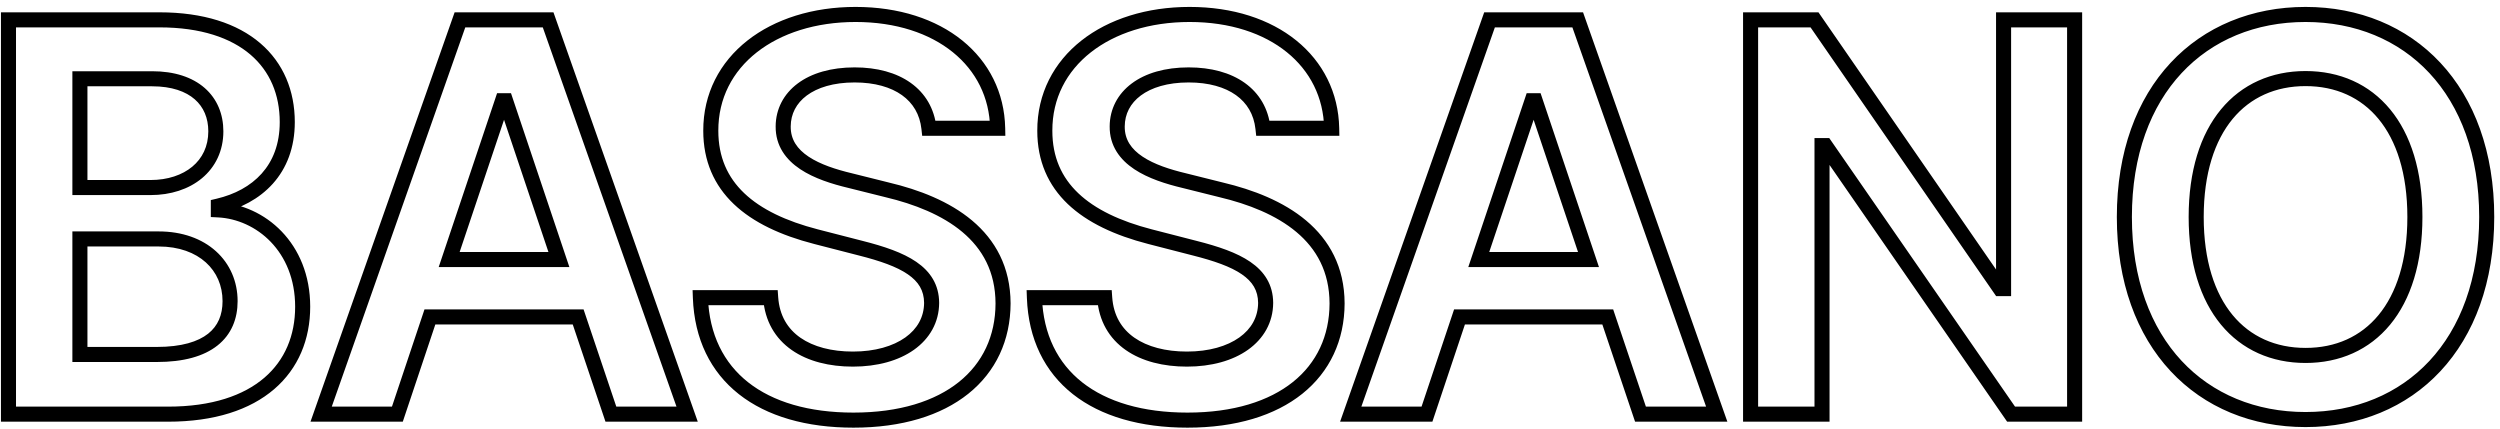 <?xml version="1.0" encoding="UTF-8"?> <svg xmlns="http://www.w3.org/2000/svg" width="332" height="57" viewBox="0 0 332 57" fill="none"> <path d="M1.126 55H0.126V56H1.126V55ZM28.996 27.872H27.996V28.823L28.945 28.871L28.996 27.872ZM28.996 27.361L28.767 26.387L27.996 26.569V27.361H28.996ZM1.126 2.636V1.636H0.126V2.636H1.126ZM10.612 47.074H9.612V48.074H10.612V47.074ZM10.612 31.733V30.733H9.612V31.733H10.612ZM10.612 24.906H9.612V25.906H10.612V24.906ZM10.612 10.46V9.46H9.612V10.46H10.612ZM1.126 56H22.323V54H1.126V56ZM22.323 56C28.479 56 33.205 54.431 36.407 51.684C39.624 48.923 41.195 45.065 41.195 40.733H39.195C39.195 44.557 37.825 47.832 35.104 50.166C32.368 52.514 28.157 54 22.323 54V56ZM41.195 40.733C41.195 32.265 35.143 27.181 29.046 26.873L28.945 28.871C33.997 29.126 39.195 33.349 39.195 40.733H41.195ZM29.996 27.872V27.361H27.996V27.872H29.996ZM29.225 28.334C31.934 27.698 34.42 26.416 36.235 24.391C38.061 22.352 39.149 19.623 39.149 16.213H37.149C37.149 19.17 36.218 21.413 34.745 23.056C33.261 24.713 31.171 25.822 28.767 26.387L29.225 28.334ZM39.149 16.213C39.149 12.06 37.642 8.373 34.568 5.741C31.51 3.122 27.009 1.636 21.172 1.636V3.636C26.687 3.636 30.675 5.04 33.267 7.26C35.843 9.466 37.149 12.568 37.149 16.213H39.149ZM21.172 1.636H1.126V3.636H21.172V1.636ZM0.126 2.636V55H2.126V2.636H0.126ZM11.612 47.074V31.733H9.612V47.074H11.612ZM10.612 32.733H21.07V30.733H10.612V32.733ZM21.07 32.733C23.793 32.733 25.912 33.563 27.338 34.85C28.759 36.132 29.555 37.923 29.555 39.992H31.555C31.555 37.381 30.537 35.043 28.678 33.365C26.825 31.693 24.201 30.733 21.07 30.733V32.733ZM29.555 39.992C29.555 41.828 28.937 43.285 27.642 44.312C26.311 45.368 24.133 46.074 20.814 46.074V48.074C24.373 48.074 27.065 47.323 28.885 45.879C30.742 44.406 31.555 42.322 31.555 39.992H29.555ZM20.814 46.074H10.612V48.074H20.814V46.074ZM11.612 24.906V10.46H9.612V24.906H11.612ZM10.612 11.46H20.2V9.46H10.612V11.46ZM20.2 11.46C22.819 11.46 24.676 12.15 25.864 13.188C27.039 14.215 27.663 15.671 27.663 17.44H29.663C29.663 15.17 28.843 13.136 27.18 11.682C25.53 10.241 23.156 9.46 20.2 9.46V11.46ZM27.663 17.44C27.663 19.447 26.86 21.031 25.54 22.131C24.203 23.244 22.277 23.906 19.996 23.906V25.906C22.649 25.906 25.057 25.136 26.82 23.668C28.6 22.185 29.663 20.036 29.663 17.44H27.663ZM19.996 23.906H10.612V25.906H19.996V23.906ZM52.771 55V56H53.491L53.719 55.317L52.771 55ZM57.092 42.088V41.088H56.372L56.144 41.771L57.092 42.088ZM76.78 42.088L77.728 41.769L77.498 41.088H76.78V42.088ZM81.126 55L80.179 55.319L80.408 56H81.126V55ZM91.251 55V56H92.664L92.195 54.667L91.251 55ZM72.791 2.636L73.734 2.304L73.499 1.636H72.791V2.636ZM61.081 2.636V1.636H60.373L60.138 2.304L61.081 2.636ZM42.646 55L41.703 54.668L41.234 56H42.646V55ZM59.649 34.469L58.701 34.151L58.258 35.469H59.649V34.469ZM66.731 13.375V12.375H66.012L65.784 13.057L66.731 13.375ZM67.141 13.375L68.088 13.057L67.86 12.375H67.141V13.375ZM74.223 34.469V35.469H75.614L75.171 34.151L74.223 34.469ZM53.719 55.317L58.041 42.405L56.144 41.771L51.823 54.683L53.719 55.317ZM57.092 43.088H76.78V41.088H57.092V43.088ZM75.832 42.407L80.179 55.319L82.074 54.681L77.728 41.769L75.832 42.407ZM81.126 56H91.251V54H81.126V56ZM92.195 54.667L73.734 2.304L71.848 2.969L90.308 55.333L92.195 54.667ZM72.791 1.636H61.081V3.636H72.791V1.636ZM60.138 2.304L41.703 54.668L43.59 55.332L62.024 2.968L60.138 2.304ZM42.646 56H52.771V54H42.646V56ZM60.597 34.787L67.68 13.693L65.784 13.057L58.701 34.151L60.597 34.787ZM66.731 14.375H67.141V12.375H66.731V14.375ZM66.193 13.693L73.275 34.787L75.171 34.151L68.088 13.057L66.193 13.693ZM74.223 33.469H59.649V35.469H74.223V33.469ZM123.362 17.031L122.368 17.14L122.465 18.031H123.362V17.031ZM132.49 17.031V18.031H133.51L133.49 17.011L132.49 17.031ZM94.393 17.364L95.393 17.364L95.393 17.361L94.393 17.364ZM108.353 31.426L108.104 32.394L108.104 32.395L108.353 31.426ZM114.311 32.96L114.061 33.929L114.065 33.93L114.311 32.96ZM123.72 40.222L124.72 40.227L124.72 40.215L123.72 40.222ZM102.345 39.531L103.343 39.462L103.278 38.531H102.345V39.531ZM93.013 39.531V38.531H91.975L92.013 39.568L93.013 39.531ZM133.206 40.298L134.206 40.301L134.206 40.295L133.206 40.298ZM117.814 25.213L117.571 26.183L117.583 26.186L117.814 25.213ZM112.905 23.986L113.147 23.016L113.136 23.013L112.905 23.986ZM104.007 16.776L105.007 16.787L105.007 16.782L104.007 16.776ZM123.362 18.031H132.49V16.031H123.362V18.031ZM133.49 17.011C133.394 12.287 131.323 8.234 127.798 5.381C124.285 2.538 119.376 0.92 113.621 0.92V2.92C119.012 2.92 123.449 4.435 126.539 6.936C129.617 9.426 131.407 12.929 131.49 17.052L133.49 17.011ZM113.621 0.92C107.944 0.92 102.9 2.517 99.256 5.385C95.595 8.267 93.38 12.411 93.393 17.366L95.393 17.361C95.381 13.061 97.283 9.483 100.493 6.957C103.72 4.417 108.303 2.92 113.621 2.92V0.92ZM93.393 17.364C93.393 21.391 94.838 24.614 97.453 27.104C100.036 29.564 103.708 31.26 108.104 32.394L108.603 30.458C104.382 29.368 101.074 27.791 98.832 25.655C96.621 23.55 95.393 20.853 95.393 17.364H93.393ZM108.104 32.395L114.061 33.929L114.56 31.992L108.603 30.458L108.104 32.395ZM114.065 33.93C116.878 34.642 119.073 35.407 120.559 36.428C121.982 37.405 122.71 38.579 122.72 40.228L124.72 40.215C124.705 37.798 123.553 36.058 121.691 34.779C119.891 33.543 117.395 32.71 114.556 31.991L114.065 33.93ZM122.72 40.216C122.709 42.099 121.825 43.677 120.222 44.818C118.596 45.974 116.207 46.688 113.263 46.688V48.688C116.505 48.688 119.332 47.905 121.382 46.447C123.454 44.973 124.705 42.818 124.72 40.227L122.72 40.216ZM113.263 46.688C110.431 46.688 108.018 46.051 106.295 44.85C104.605 43.672 103.513 41.91 103.343 39.462L101.347 39.601C101.56 42.649 102.962 44.965 105.151 46.491C107.309 47.995 110.162 48.688 113.263 48.688V46.688ZM102.345 38.531H93.013V40.531H102.345V38.531ZM92.013 39.568C92.215 45.033 94.364 49.385 98.127 52.35C101.865 55.294 107.093 56.793 113.339 56.793V54.793C107.389 54.793 102.646 53.363 99.365 50.779C96.11 48.214 94.194 44.435 94.012 39.494L92.013 39.568ZM113.339 56.793C119.772 56.793 124.976 55.188 128.596 52.287C132.239 49.368 134.192 45.202 134.206 40.301L132.206 40.295C132.194 44.624 130.491 48.206 127.345 50.726C124.177 53.265 119.461 54.793 113.339 54.793V56.793ZM134.206 40.295C134.192 35.437 132.162 31.862 129.097 29.286C126.067 26.741 122.055 25.191 118.044 24.24L117.583 26.186C121.447 27.102 125.118 28.556 127.81 30.817C130.465 33.049 132.194 36.083 132.206 40.301L134.206 40.295ZM118.056 24.243L113.147 23.016L112.662 24.956L117.571 26.183L118.056 24.243ZM113.136 23.013C111.014 22.508 108.921 21.831 107.38 20.804C105.876 19.802 104.986 18.537 105.007 16.787L103.007 16.764C102.976 19.386 104.388 21.215 106.271 22.469C108.119 23.699 110.499 24.441 112.673 24.959L113.136 23.013ZM105.007 16.782C105.018 15.141 105.745 13.723 107.133 12.687C108.542 11.635 110.678 10.949 113.493 10.949V8.949C110.375 8.949 107.781 9.707 105.937 11.084C104.071 12.477 103.022 14.473 103.007 16.769L105.007 16.782ZM113.493 10.949C116.172 10.949 118.297 11.574 119.783 12.636C121.247 13.681 122.155 15.193 122.368 17.14L124.356 16.923C124.083 14.42 122.882 12.391 120.945 11.008C119.031 9.64 116.464 8.949 113.493 8.949V10.949ZM167.72 17.031L166.726 17.14L166.823 18.031H167.72V17.031ZM176.848 17.031V18.031H177.868L177.847 17.011L176.848 17.031ZM138.751 17.364L139.751 17.364L139.751 17.361L138.751 17.364ZM152.711 31.426L152.461 32.394L152.462 32.395L152.711 31.426ZM158.669 32.96L158.419 33.929L158.423 33.93L158.669 32.96ZM168.078 40.222L169.078 40.227L169.078 40.215L168.078 40.222ZM146.703 39.531L147.7 39.462L147.635 38.531H146.703V39.531ZM137.37 39.531V38.531H136.333L136.371 39.568L137.37 39.531ZM177.564 40.298L178.564 40.301L178.564 40.295L177.564 40.298ZM162.172 25.213L161.929 26.183L161.941 26.186L162.172 25.213ZM157.262 23.986L157.505 23.016L157.494 23.013L157.262 23.986ZM148.365 16.776L149.365 16.787L149.365 16.782L148.365 16.776ZM167.72 18.031H176.848V16.031H167.72V18.031ZM177.847 17.011C177.752 12.287 175.681 8.234 172.155 5.381C168.642 2.538 163.734 0.92 157.978 0.92V2.92C163.37 2.92 167.807 4.435 170.897 6.936C173.975 9.426 175.764 12.929 175.848 17.052L177.847 17.011ZM157.978 0.92C152.302 0.92 147.258 2.517 143.614 5.385C139.953 8.267 137.737 12.411 137.751 17.366L139.751 17.361C139.739 13.061 141.64 9.483 144.851 6.957C148.078 4.417 152.66 2.92 157.978 2.92V0.92ZM137.751 17.364C137.751 21.391 139.196 24.614 141.81 27.104C144.394 29.564 148.066 31.26 152.461 32.394L152.961 30.458C148.74 29.368 145.432 27.791 143.19 25.655C140.978 23.55 139.751 20.853 139.751 17.364H137.751ZM152.462 32.395L158.419 33.929L158.918 31.992L152.961 30.458L152.462 32.395ZM158.423 33.93C161.236 34.642 163.431 35.407 164.916 36.428C166.34 37.405 167.067 38.579 167.078 40.228L169.078 40.215C169.063 37.798 167.911 36.058 166.049 34.779C164.249 33.543 161.752 32.71 158.914 31.991L158.423 33.93ZM167.078 40.216C167.067 42.099 166.183 43.677 164.58 44.818C162.954 45.974 160.565 46.688 157.62 46.688V48.688C160.863 48.688 163.69 47.905 165.739 46.447C167.812 44.973 169.063 42.818 169.078 40.227L167.078 40.216ZM157.62 46.688C154.789 46.688 152.376 46.051 150.653 44.85C148.962 43.672 147.871 41.91 147.7 39.462L145.705 39.601C145.918 42.649 147.319 44.965 149.509 46.491C151.666 47.995 154.52 48.688 157.62 48.688V46.688ZM146.703 38.531H137.37V40.531H146.703V38.531ZM136.371 39.568C136.572 45.033 138.722 49.385 142.485 52.35C146.223 55.294 151.451 56.793 157.697 56.793V54.793C151.747 54.793 147.004 53.363 143.723 50.779C140.468 48.214 138.552 44.435 138.37 39.494L136.371 39.568ZM157.697 56.793C164.13 56.793 169.333 55.188 172.954 52.287C176.597 49.368 178.55 45.202 178.564 40.301L176.564 40.295C176.552 44.624 174.849 48.206 171.703 50.726C168.535 53.265 163.818 54.793 157.697 54.793V56.793ZM178.564 40.295C178.55 35.437 176.52 31.862 173.454 29.286C170.425 26.741 166.413 25.191 162.402 24.24L161.941 26.186C165.805 27.102 169.476 28.556 172.168 30.817C174.823 33.049 176.552 36.083 176.564 40.301L178.564 40.295ZM162.414 24.243L157.505 23.016L157.02 24.956L161.929 26.183L162.414 24.243ZM157.494 23.013C155.372 22.508 153.278 21.831 151.738 20.804C150.234 19.802 149.344 18.537 149.365 16.787L147.365 16.764C147.334 19.386 148.746 21.215 150.629 22.469C152.476 23.699 154.857 24.441 157.031 24.959L157.494 23.013ZM149.365 16.782C149.375 15.141 150.103 13.723 151.491 12.687C152.9 11.635 155.036 10.949 157.85 10.949V8.949C154.733 8.949 152.139 9.707 150.295 11.084C148.429 12.477 147.38 14.473 147.365 16.769L149.365 16.782ZM157.85 10.949C160.53 10.949 162.655 11.574 164.141 12.636C165.605 13.681 166.513 15.193 166.726 17.14L168.714 16.923C168.441 14.42 167.24 12.391 165.303 11.008C163.388 9.64 160.821 8.949 157.85 8.949V10.949ZM189.501 55V56H190.221L190.449 55.317L189.501 55ZM193.822 42.088V41.088H193.102L192.874 41.771L193.822 42.088ZM213.509 42.088L214.457 41.769L214.228 41.088H213.509V42.088ZM217.856 55L216.908 55.319L217.138 56H217.856V55ZM227.981 55V56H229.394L228.924 54.667L227.981 55ZM209.521 2.636L210.464 2.304L210.229 1.636H209.521V2.636ZM197.811 2.636V1.636H197.102L196.867 2.304L197.811 2.636ZM179.376 55L178.433 54.668L177.964 56H179.376V55ZM196.379 34.469L195.431 34.151L194.988 35.469H196.379V34.469ZM203.461 13.375V12.375H202.742L202.513 13.057L203.461 13.375ZM203.87 13.375L204.818 13.057L204.589 12.375H203.87V13.375ZM210.953 34.469V35.469H212.343L211.901 34.151L210.953 34.469ZM190.449 55.317L194.77 42.405L192.874 41.771L188.553 54.683L190.449 55.317ZM193.822 43.088H213.509V41.088H193.822V43.088ZM212.562 42.407L216.908 55.319L218.804 54.681L214.457 41.769L212.562 42.407ZM217.856 56H227.981V54H217.856V56ZM228.924 54.667L210.464 2.304L208.578 2.969L227.038 55.333L228.924 54.667ZM209.521 1.636H197.811V3.636H209.521V1.636ZM196.867 2.304L178.433 54.668L180.319 55.332L198.754 2.968L196.867 2.304ZM179.376 56H189.501V54H179.376V56ZM197.327 34.787L204.409 13.693L202.513 13.057L195.431 34.151L197.327 34.787ZM203.461 14.375H203.87V12.375H203.461V14.375ZM202.922 13.693L210.005 34.787L211.901 34.151L204.818 13.057L202.922 13.693ZM210.953 33.469H196.379V35.469H210.953V33.469ZM275.509 2.636H276.509V1.636H275.509V2.636ZM266.075 2.636V1.636H265.075V2.636H266.075ZM266.075 38.33V39.33H267.075V38.33H266.075ZM265.614 38.33L264.792 38.898L265.09 39.33H265.614V38.33ZM240.967 2.636L241.79 2.068L241.491 1.636H240.967V2.636ZM232.478 2.636V1.636H231.478V2.636H232.478ZM232.478 55H231.478V56H232.478V55ZM241.964 55V56H242.964V55H241.964ZM241.964 19.332V18.332H240.964V19.332H241.964ZM242.399 19.332L243.221 18.764L242.923 18.332H242.399V19.332ZM267.072 55L266.249 55.569L266.548 56H267.072V55ZM275.509 55V56H276.509V55H275.509ZM275.509 1.636H266.075V3.636H275.509V1.636ZM265.075 2.636V38.33H267.075V2.636H265.075ZM266.075 37.33H265.614V39.33H266.075V37.33ZM266.437 37.761L241.79 2.068L240.144 3.205L264.792 38.898L266.437 37.761ZM240.967 1.636H232.478V3.636H240.967V1.636ZM231.478 2.636V55H233.478V2.636H231.478ZM232.478 56H241.964V54H232.478V56ZM242.964 55V19.332H240.964V55H242.964ZM241.964 20.332H242.399V18.332H241.964V20.332ZM241.576 19.901L266.249 55.569L267.894 54.431L243.221 18.764L241.576 19.901ZM267.072 56H275.509V54H267.072V56ZM276.509 55V2.636H274.509V55H276.509ZM331.235 28.818C331.235 20.151 328.587 13.166 324.085 8.34C319.58 3.51 313.291 0.92 306.175 0.92V2.92C312.79 2.92 318.531 5.317 322.623 9.704C326.718 14.095 329.235 20.56 329.235 28.818H331.235ZM306.175 0.92C299.047 0.92 292.758 3.51 288.256 8.34C283.757 13.167 281.116 20.151 281.116 28.818H283.116C283.116 20.559 285.627 14.094 289.719 9.704C293.807 5.317 299.548 2.92 306.175 2.92V0.92ZM281.116 28.818C281.116 37.473 283.757 44.457 288.255 49.286C292.757 54.12 299.046 56.716 306.175 56.716V54.716C299.549 54.716 293.808 52.313 289.719 47.923C285.626 43.529 283.116 37.064 283.116 28.818H281.116ZM306.175 56.716C313.291 56.716 319.58 54.127 324.085 49.296C328.587 44.47 331.235 37.486 331.235 28.818H329.235C329.235 37.077 326.718 43.541 322.623 47.932C318.531 52.32 312.79 54.716 306.175 54.716V56.716ZM319.698 28.818C319.698 34.618 318.242 38.965 315.868 41.842C313.511 44.698 310.173 46.202 306.175 46.202V48.202C310.717 48.202 314.641 46.471 317.41 43.114C320.163 39.778 321.698 34.933 321.698 28.818H319.698ZM306.175 46.202C302.191 46.202 298.853 44.699 296.492 41.841C294.115 38.964 292.653 34.617 292.653 28.818H290.653C290.653 34.934 292.195 39.779 294.95 43.115C297.722 46.471 301.646 48.202 306.175 48.202V46.202ZM292.653 28.818C292.653 23.019 294.115 18.673 296.492 15.795C298.853 12.938 302.191 11.435 306.175 11.435V9.435C301.646 9.435 297.722 11.166 294.95 14.521C292.195 17.857 290.653 22.703 290.653 28.818H292.653ZM306.175 11.435C310.173 11.435 313.511 12.938 315.868 15.795C318.242 18.672 319.698 23.018 319.698 28.818H321.698C321.698 22.704 320.163 17.858 317.41 14.522C314.641 11.165 310.717 9.435 306.175 9.435V11.435Z" fill="black"></path> </svg> 